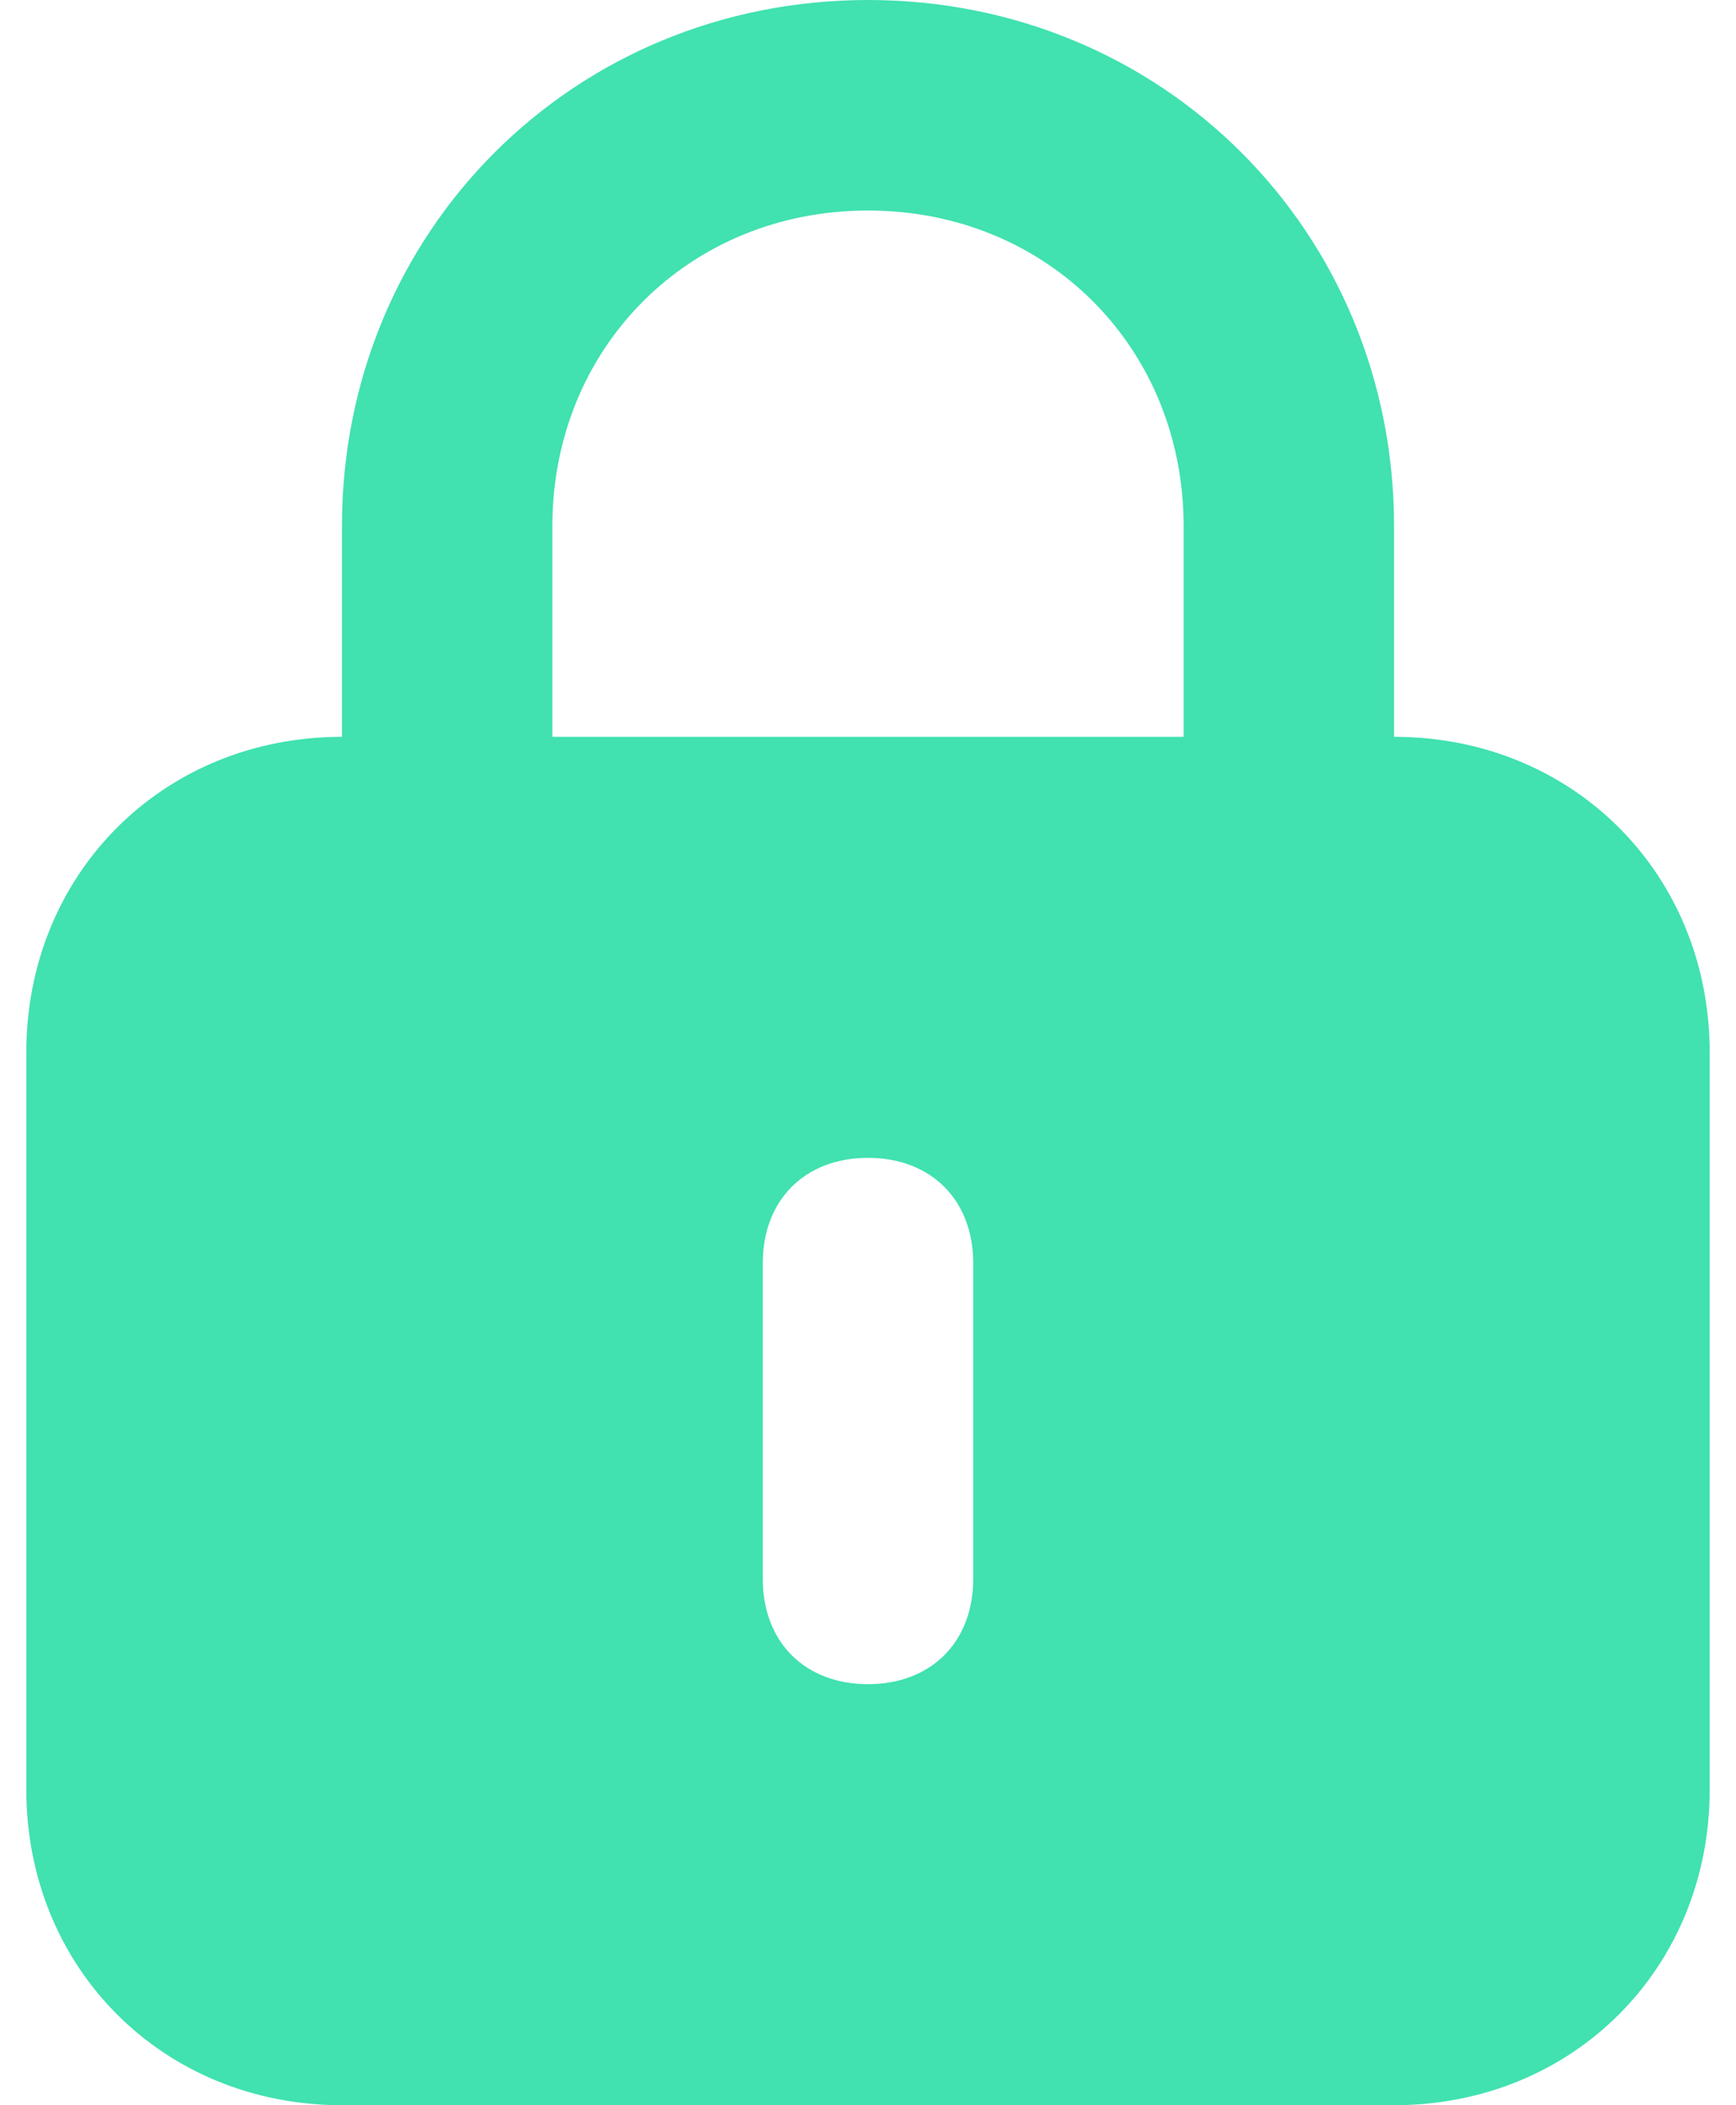 <svg width="33" height="40" viewBox="0 0 33 40" fill="none" xmlns="http://www.w3.org/2000/svg">
<path d="M26.5 14V10C26.5 4.4 22.1 0 16.5 0C10.9 0 6.5 4.4 6.5 10V14C3.1 14 0.5 16.6 0.5 20L0.5 34C0.5 37.4 3.1 40 6.5 40H26.5C29.9 40 32.5 37.4 32.5 34V20C32.5 16.6 29.9 14 26.5 14ZM10.5 10C10.5 6.6 13.1 4 16.5 4C19.9 4 22.5 6.6 22.5 10V14H10.5V10ZM18.5 30C18.5 31.2 17.7 32 16.5 32C15.3 32 14.5 31.2 14.5 30V24C14.5 22.8 15.3 22 16.5 22C17.7 22 18.5 22.8 18.5 24V30Z" fill="#41E1B0"/>
</svg>
